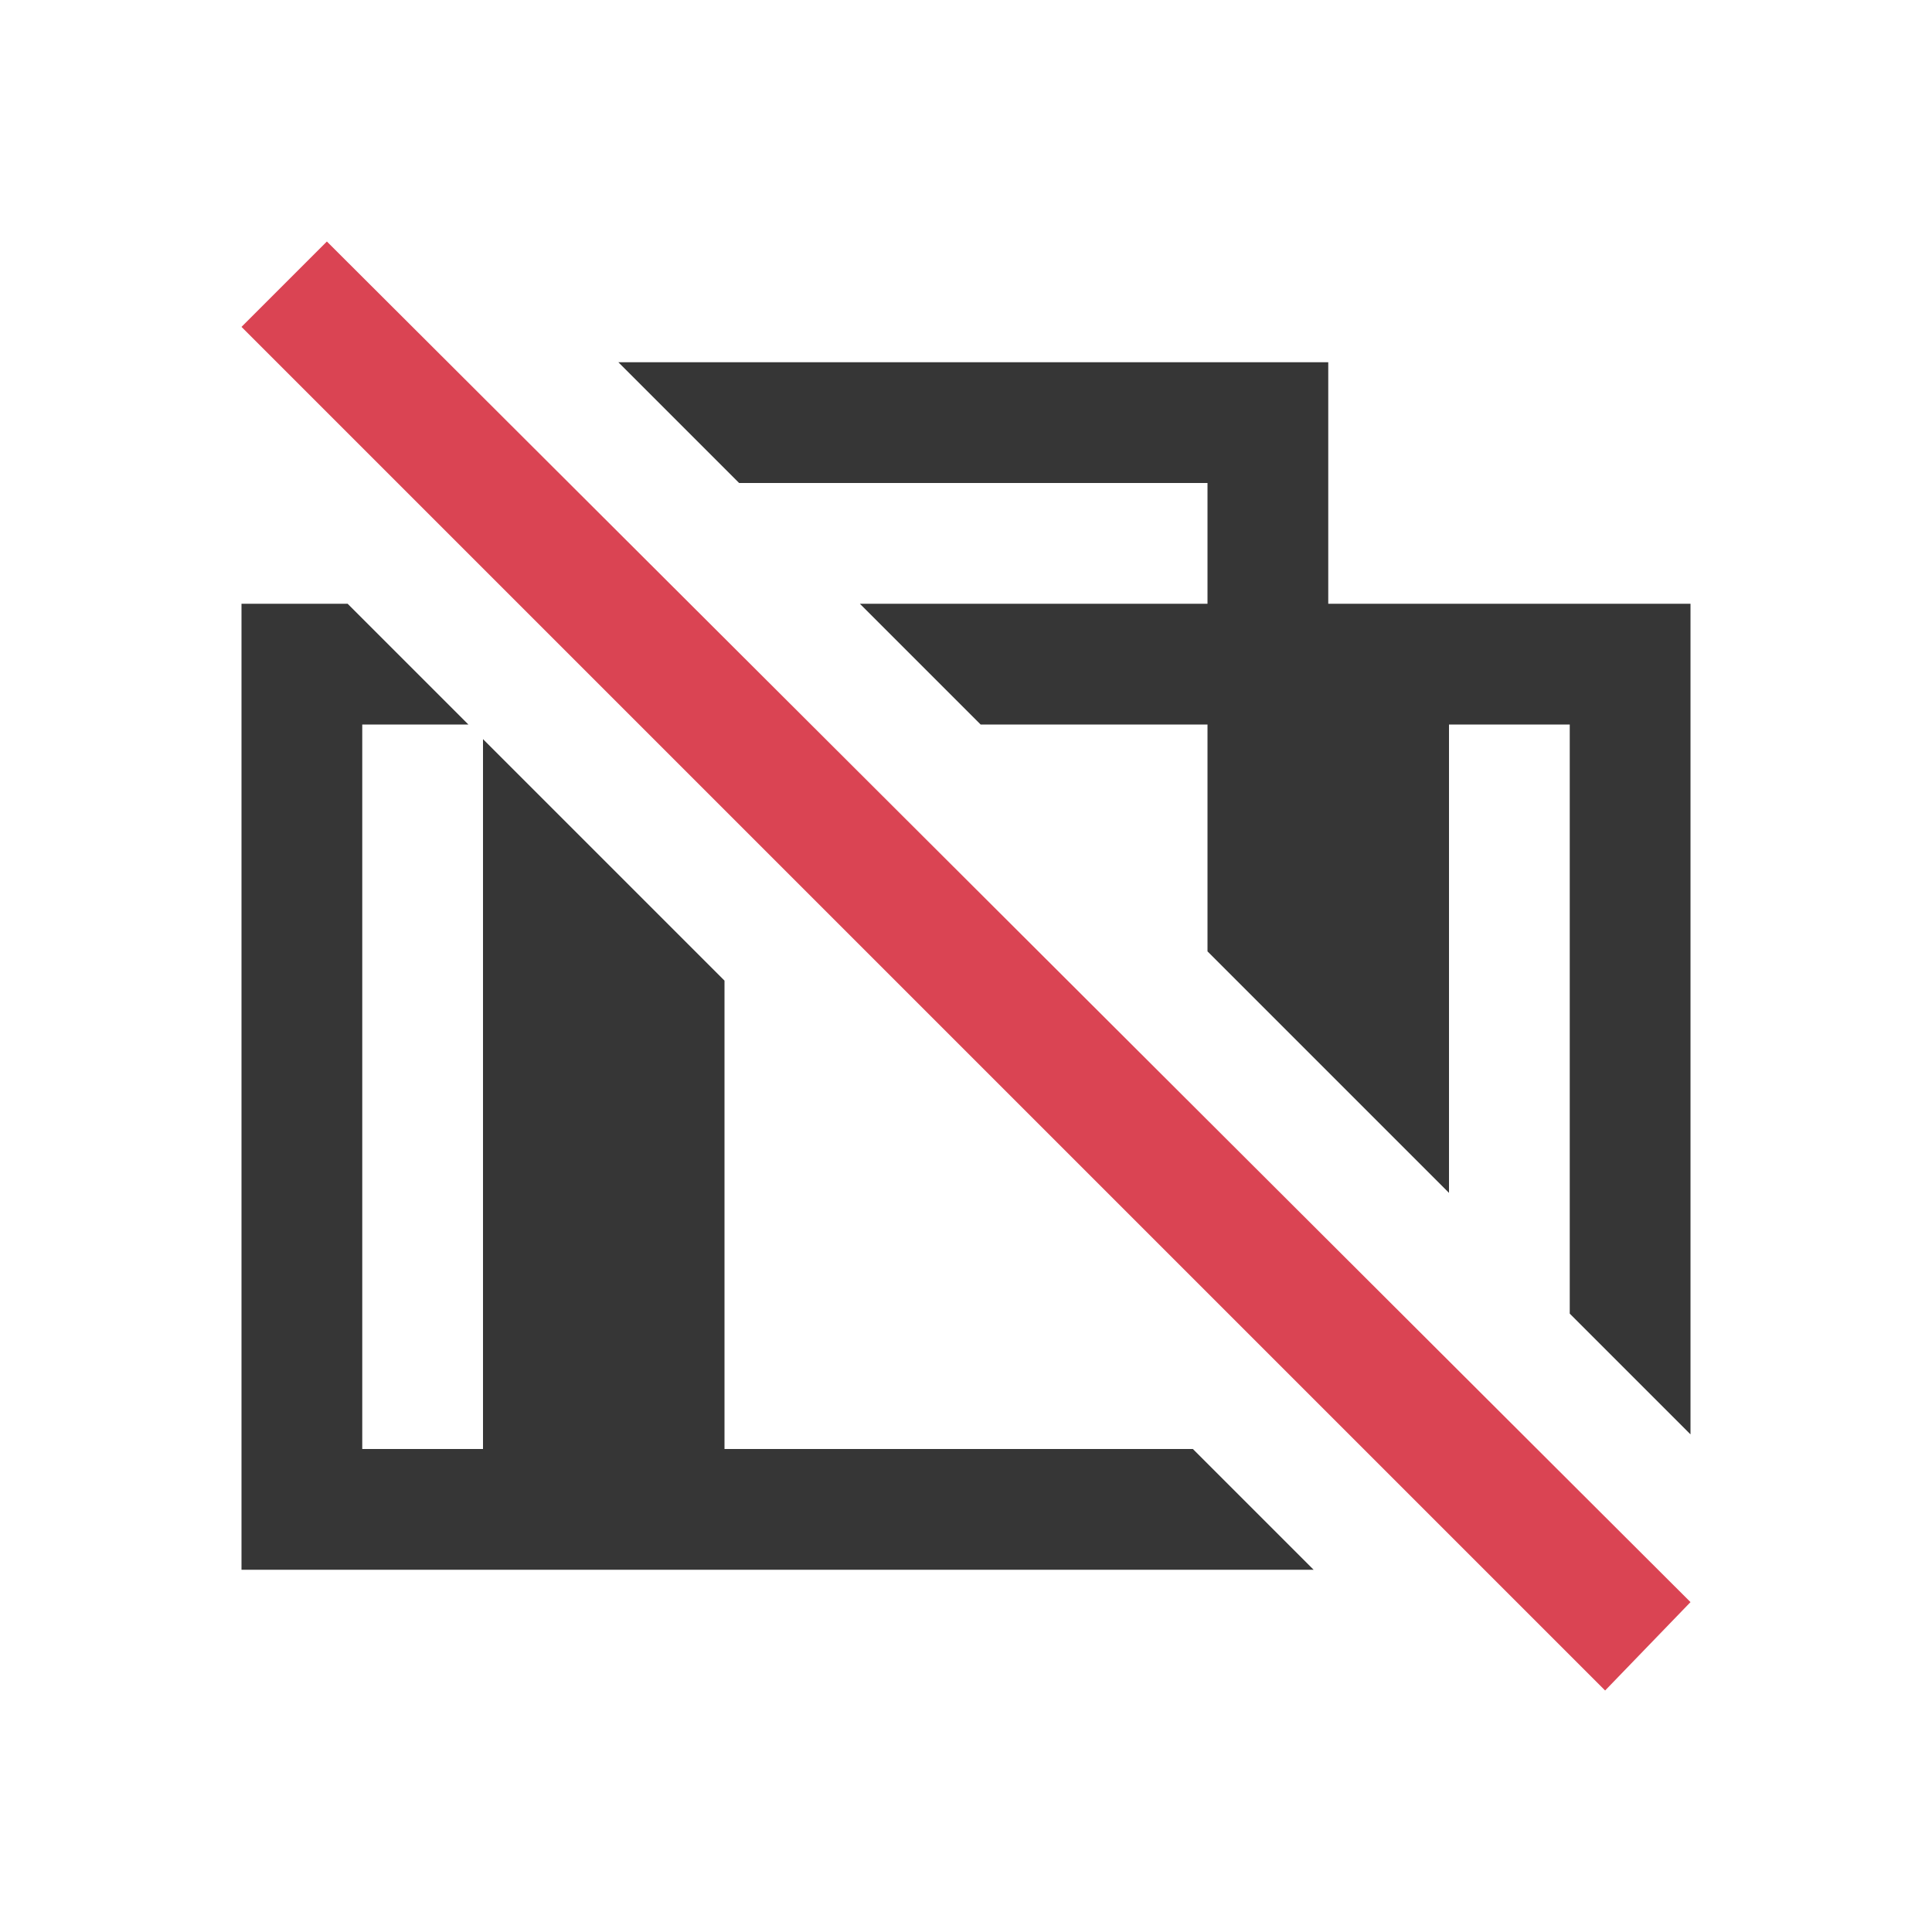 <svg version="1.1" viewBox="0 0 16 16" xmlns="http://www.w3.org/2000/svg"><style type="text/css" id="current-color-scheme">.ColorScheme-NegativeText { color: #da4453; }.ColorScheme-Text { color: #363636; }</style>
    <path d="m5.121 3 1 1h3.879v1h-2.879l1 1h1.879v1.879l2 2v-3.879h1v4.879l1 1v-6.879h-3v-2h-5.879zm-3.121 2v8h8.879l-1-1h-3.879v-3.879l-2-2v5.879h-1v-6h0.879l-1-1h-0.879z" fill="currentColor" class="ColorScheme-Text"/>
    <path d="M 2.707,2 2,2.707 13.293,14 14,13.268 Z" fill="currentColor" class="ColorScheme-NegativeText"/>
</svg>
